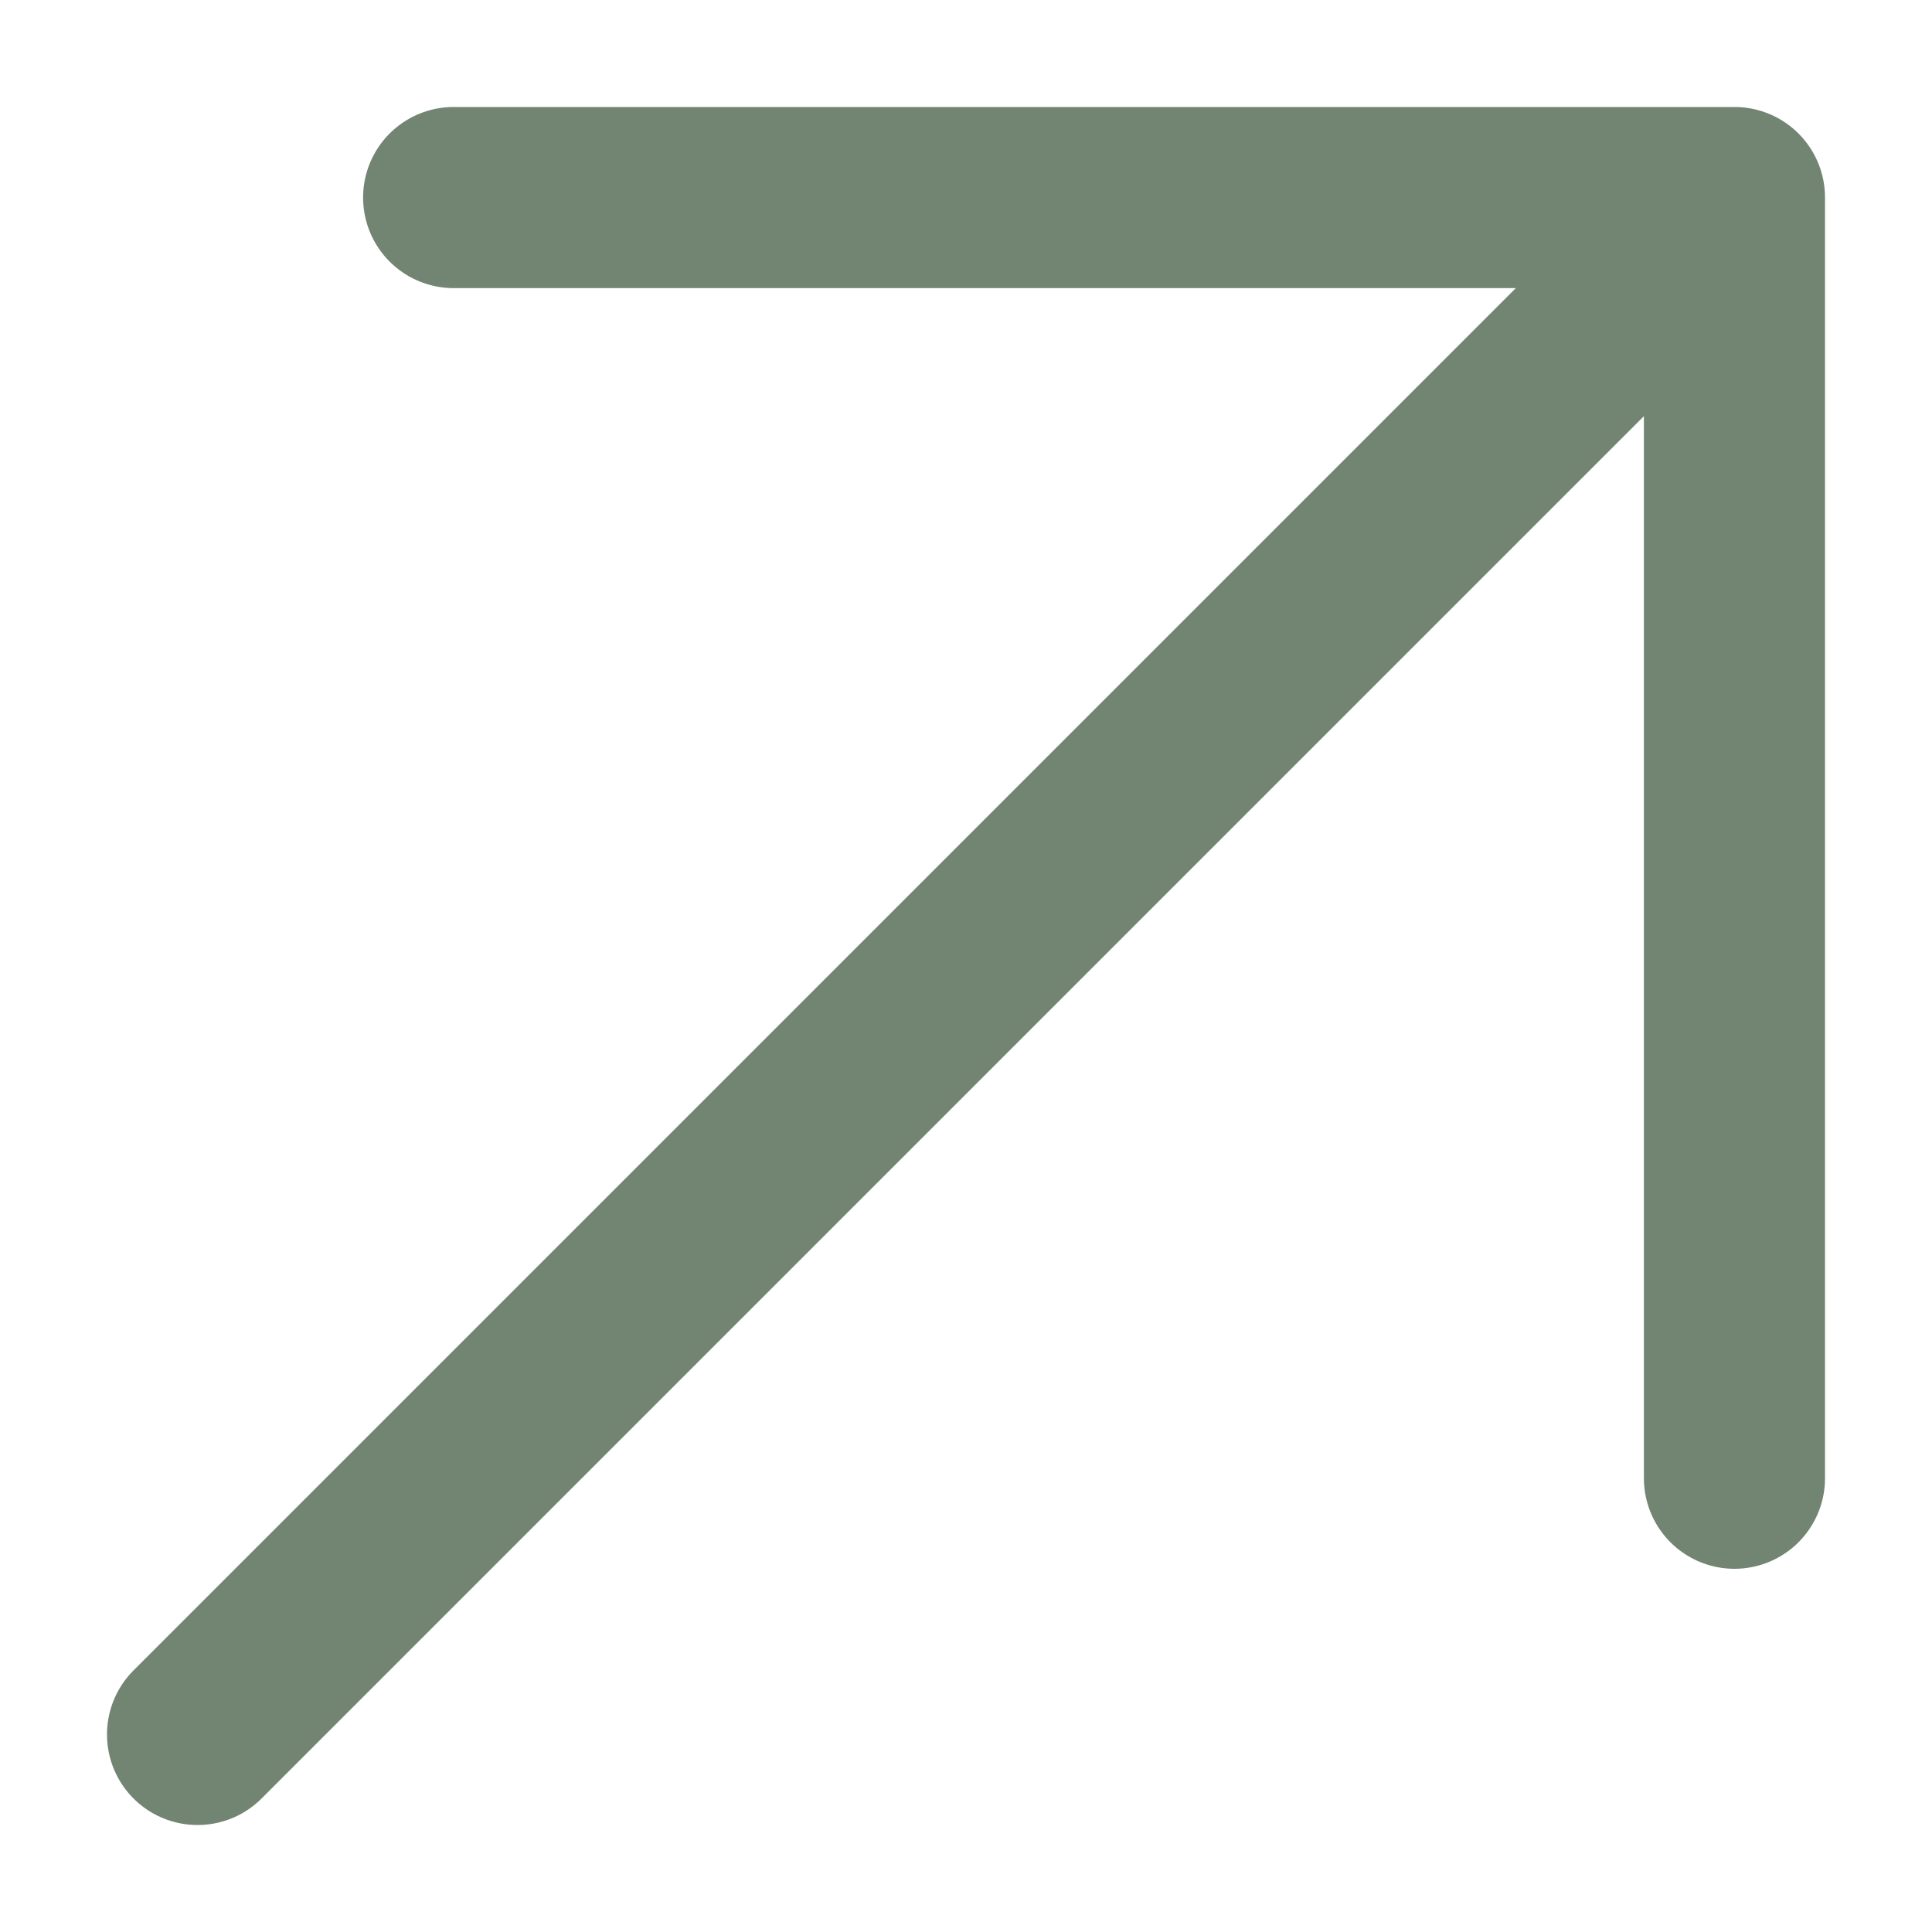 <svg xmlns="http://www.w3.org/2000/svg" fill="none" viewBox="0 0 16 16" height="16" width="16">
<path stroke-linejoin="round" stroke-linecap="round" stroke-width="1.5" stroke="#728472" d="M3.757 1.636H14.364M14.364 1.636V12.242M14.364 1.636L1.636 14.364"></path>
</svg>
